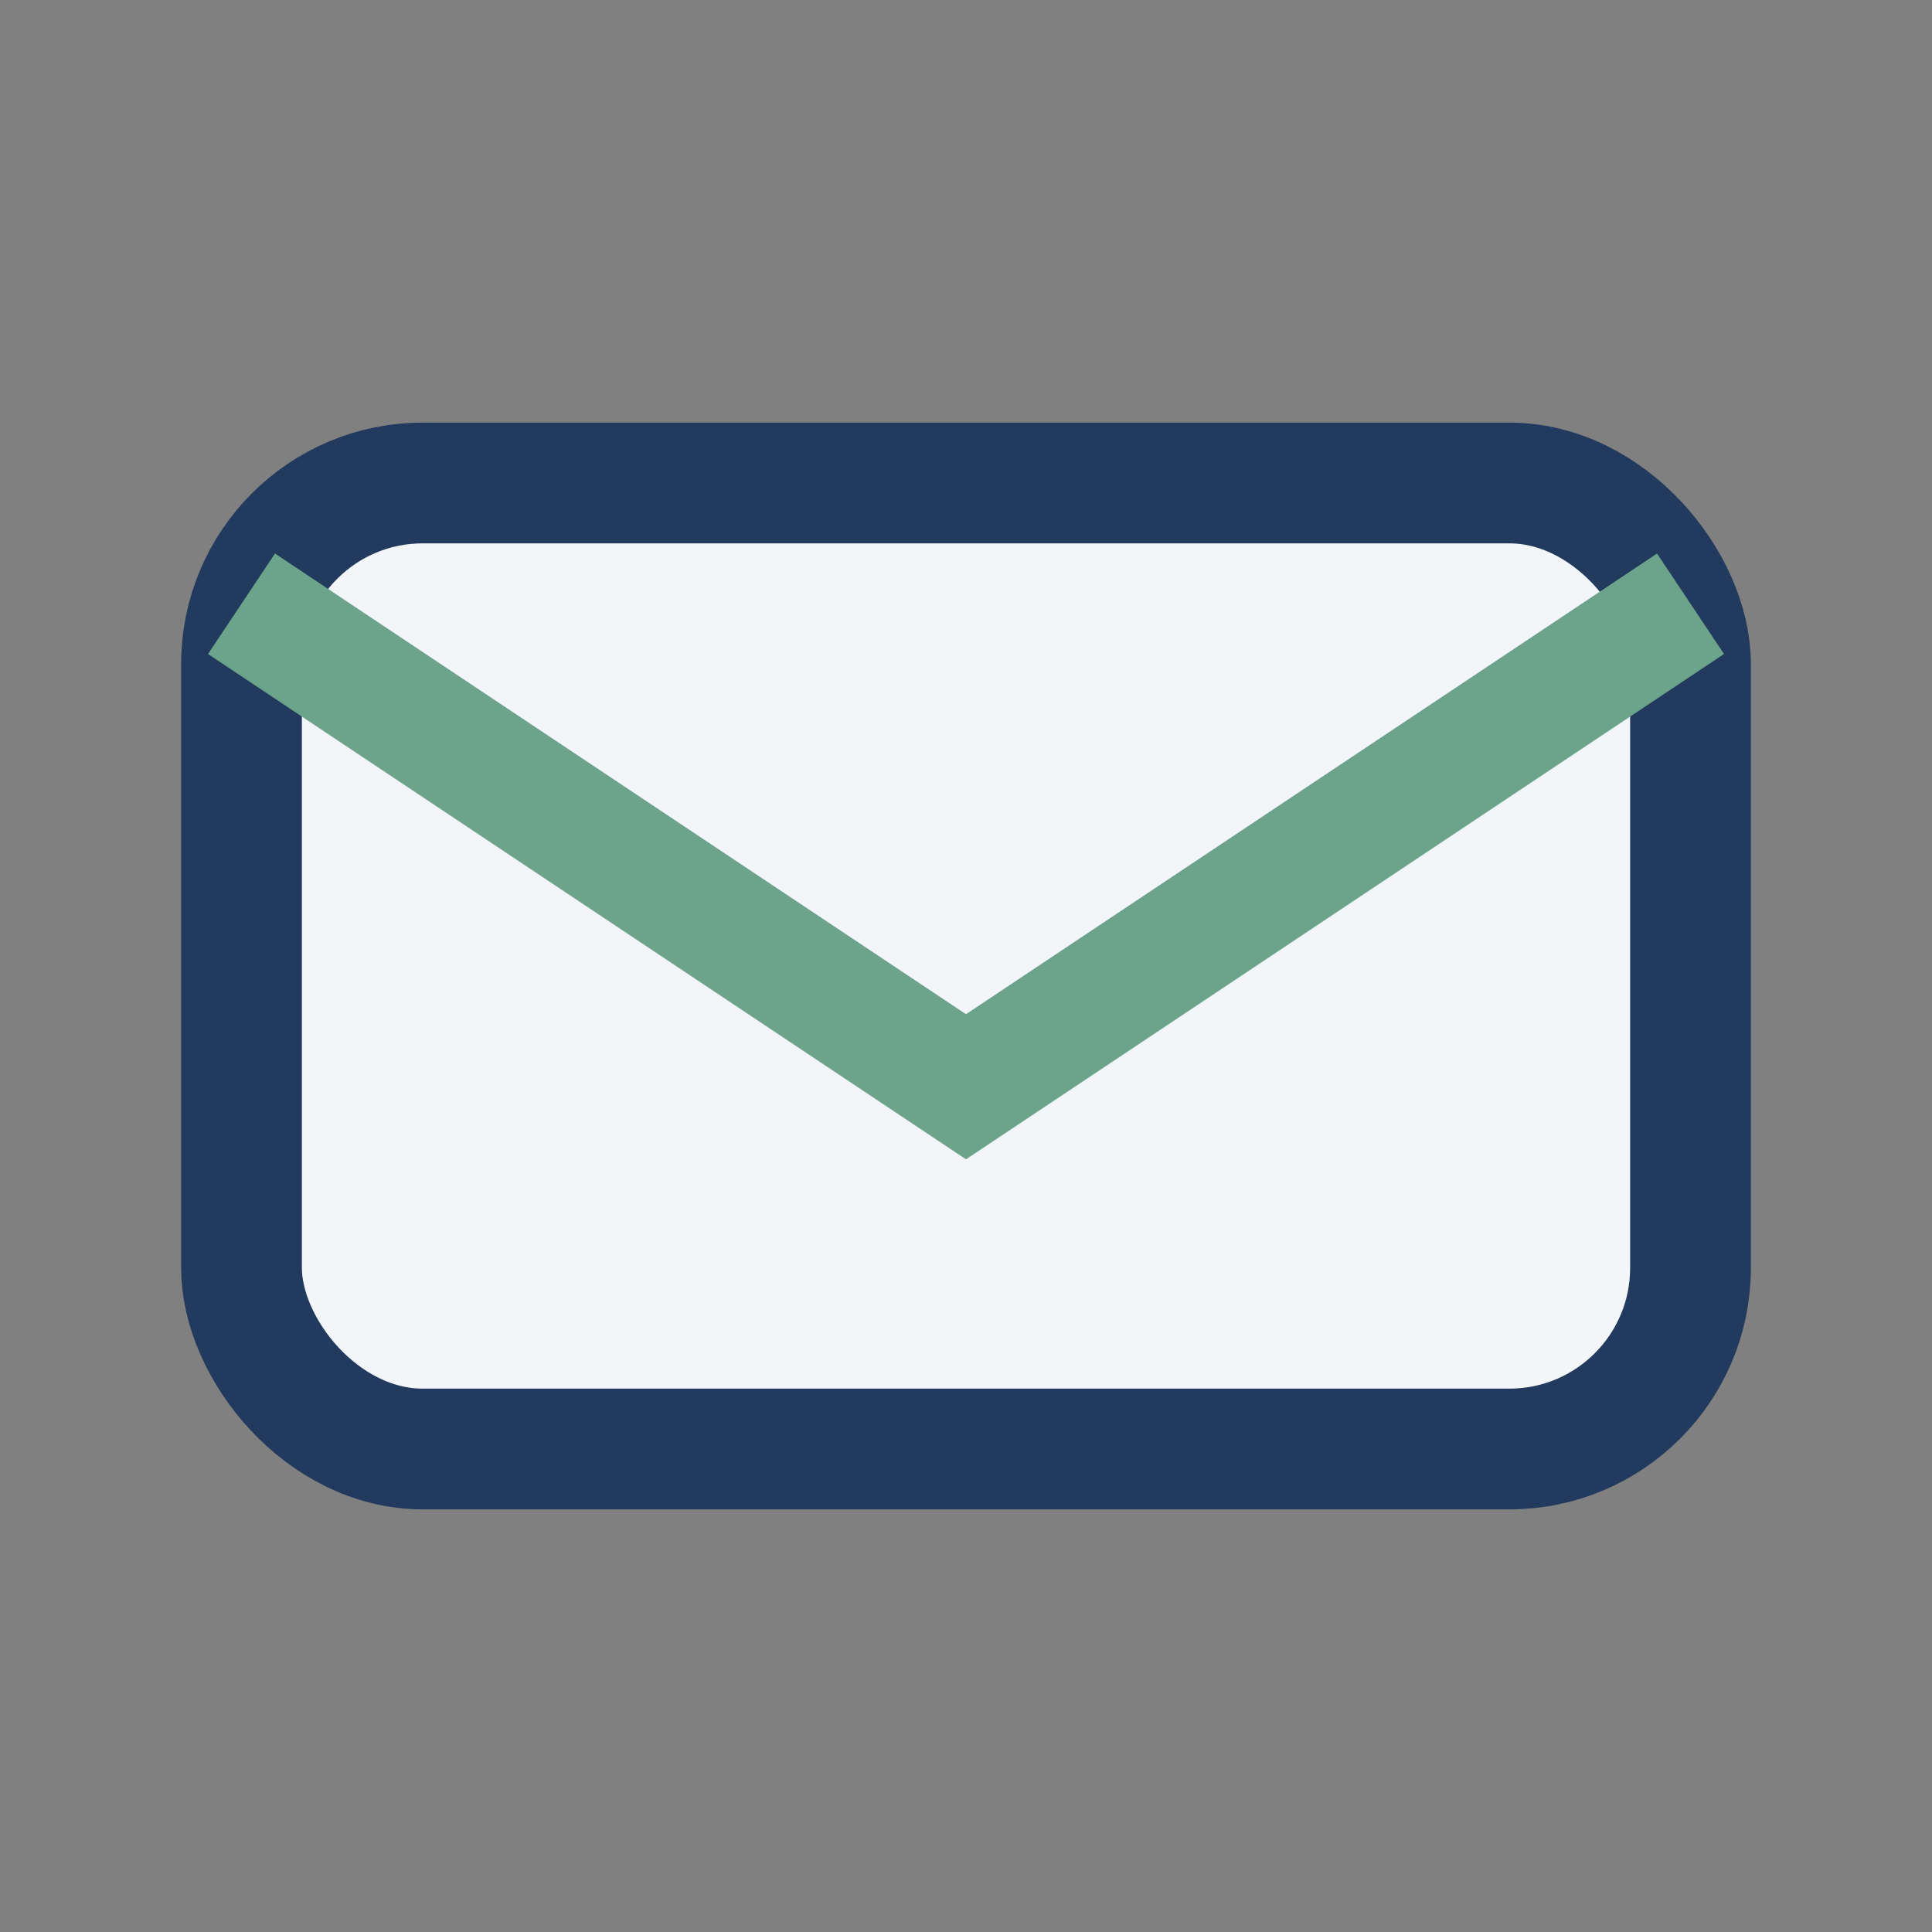 <?xml version="1.0" encoding="UTF-8"?>
<svg xmlns="http://www.w3.org/2000/svg" width="32" height="32" viewBox="0 0 32 32"><rect x="0" y="0" width="32" height="32" fill="#808080" stroke="none"/><rect x="4" y="8" width="24" height="16" rx="3" fill="#F3F6F9" stroke="#223A5E" stroke-width="2"/><path d="M4 10l12 8 12-8" fill="none" stroke="#6CA38B" stroke-width="2"/></svg>